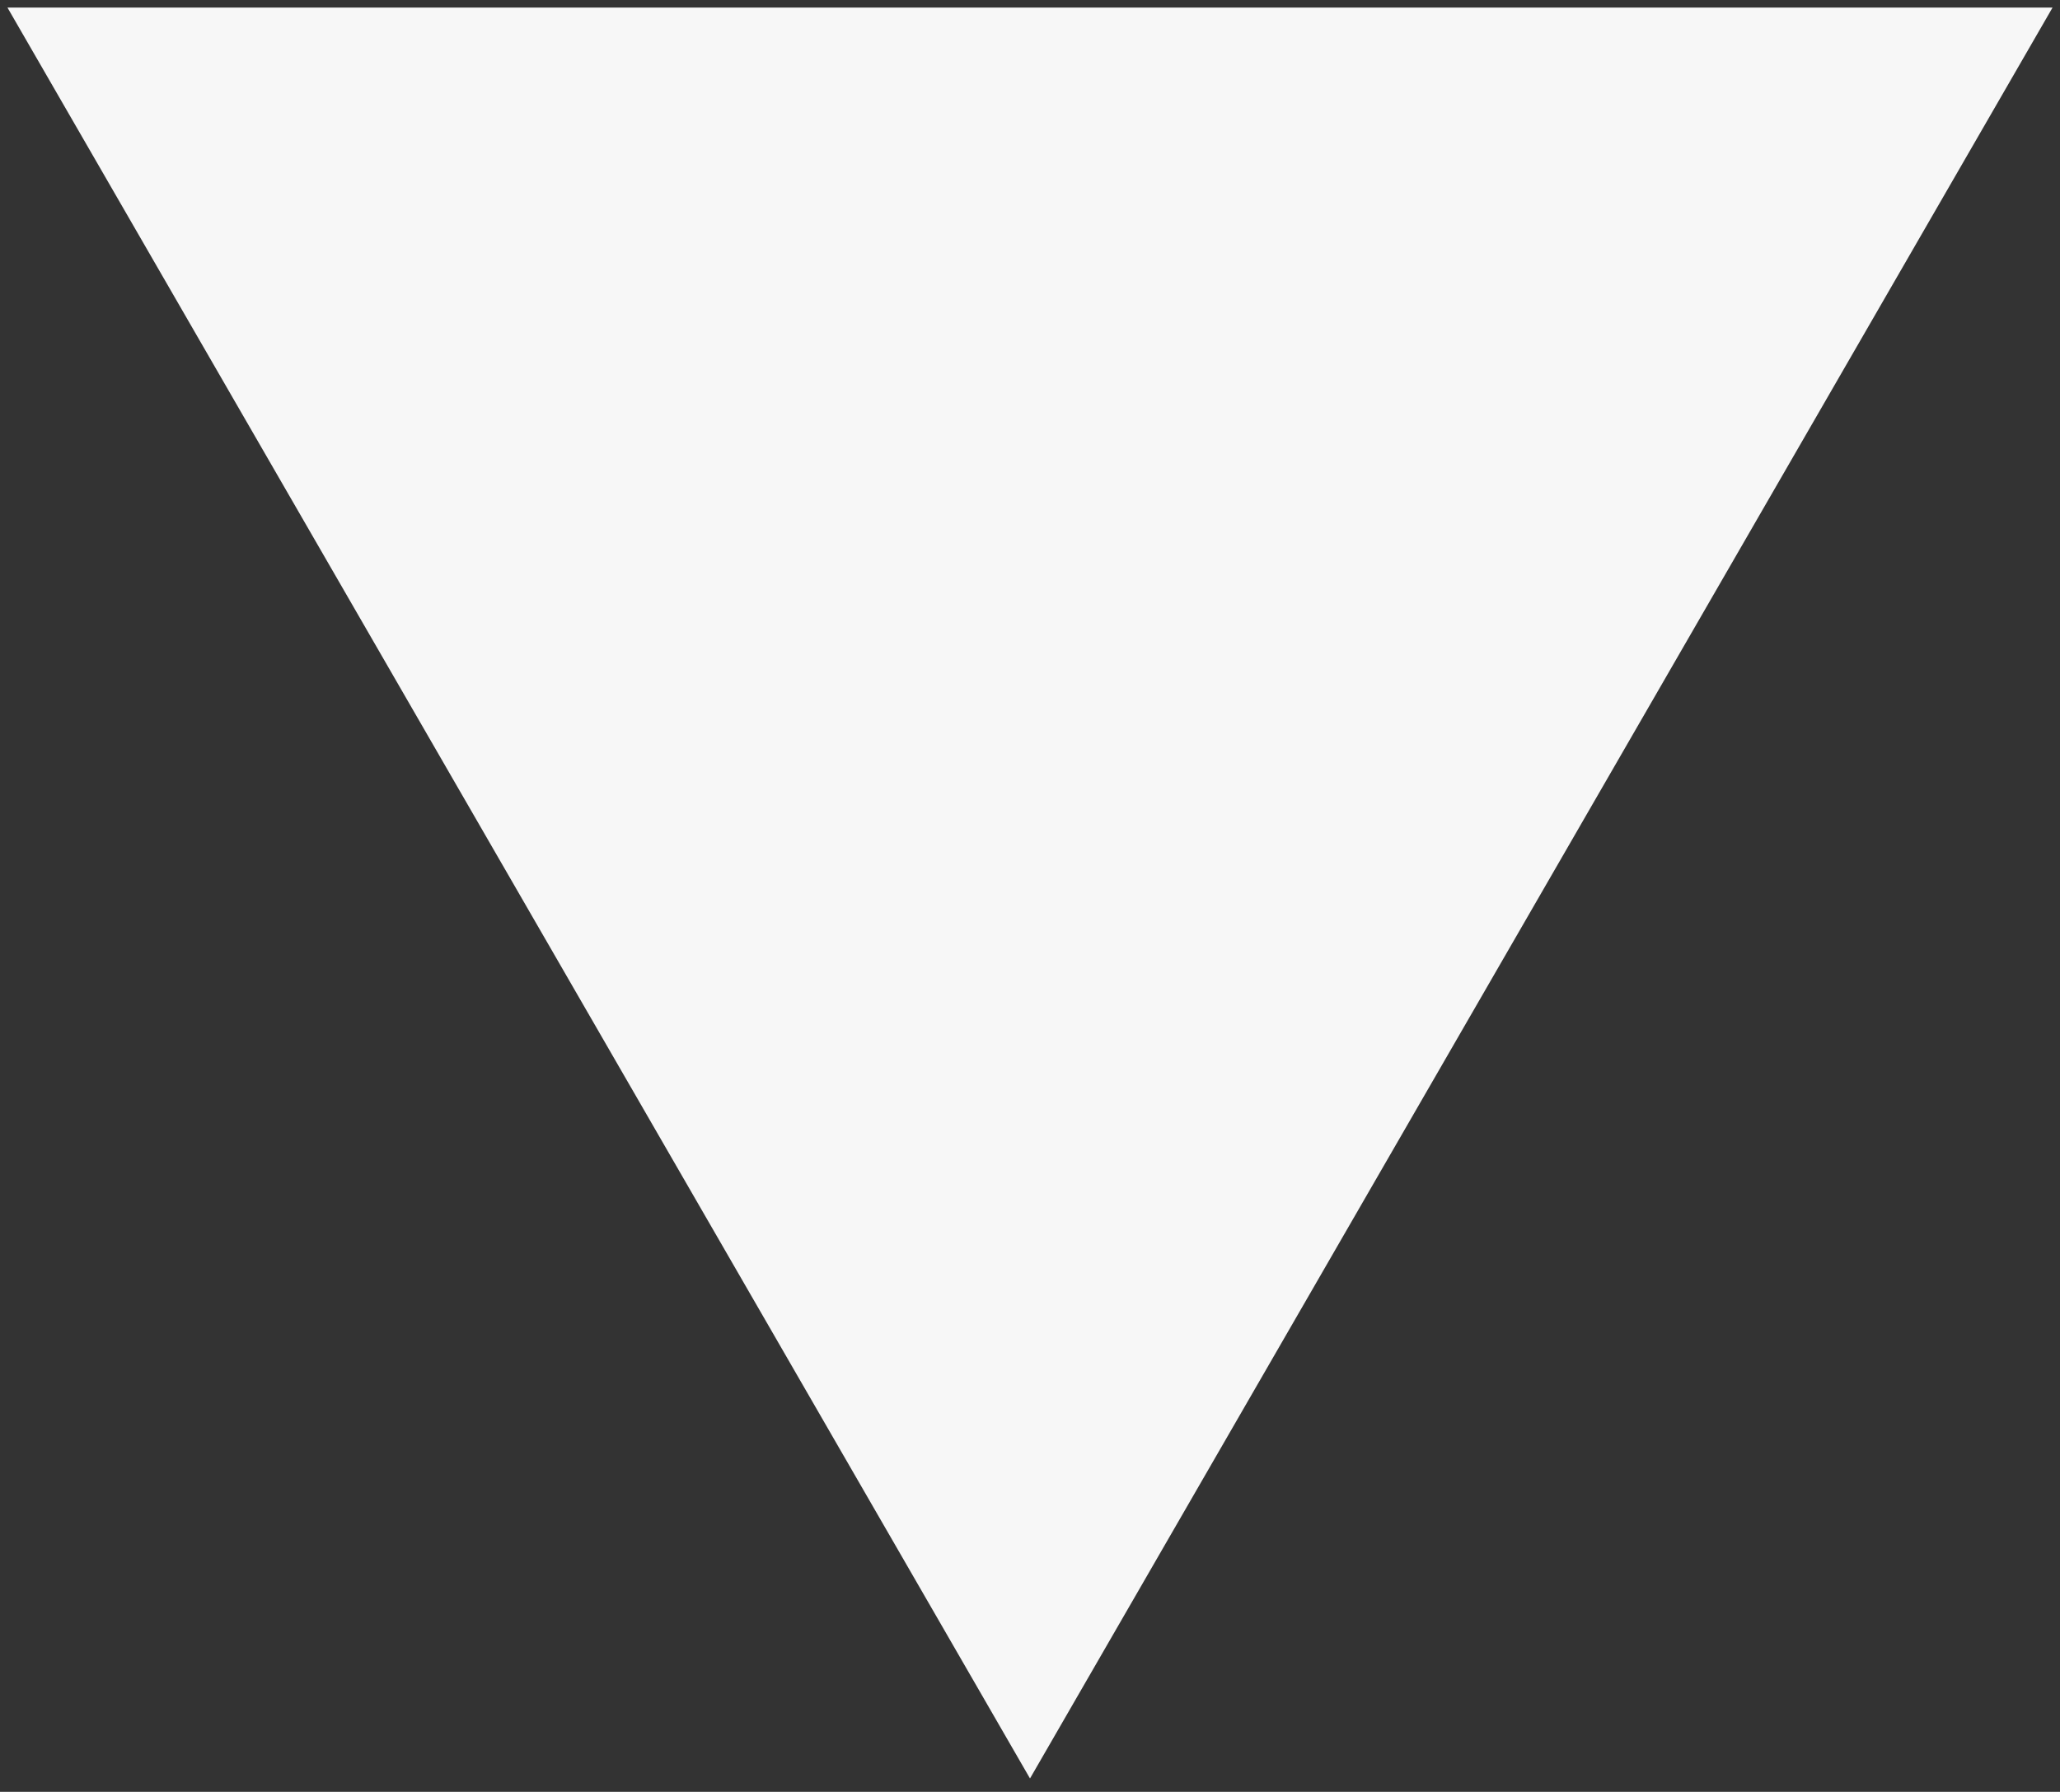 <?xml version="1.0" encoding="UTF-8"?> <svg xmlns="http://www.w3.org/2000/svg" width="123" height="107" viewBox="0 0 123 107" fill="none"><rect x="0" y="0" width="123" height="107" fill="#333333" stroke="none"/> <path d="M0.445 0.452L122.555 0.452L61.5 106.202L0.445 0.452Z" fill="#F7F7F7"></path> </svg> 